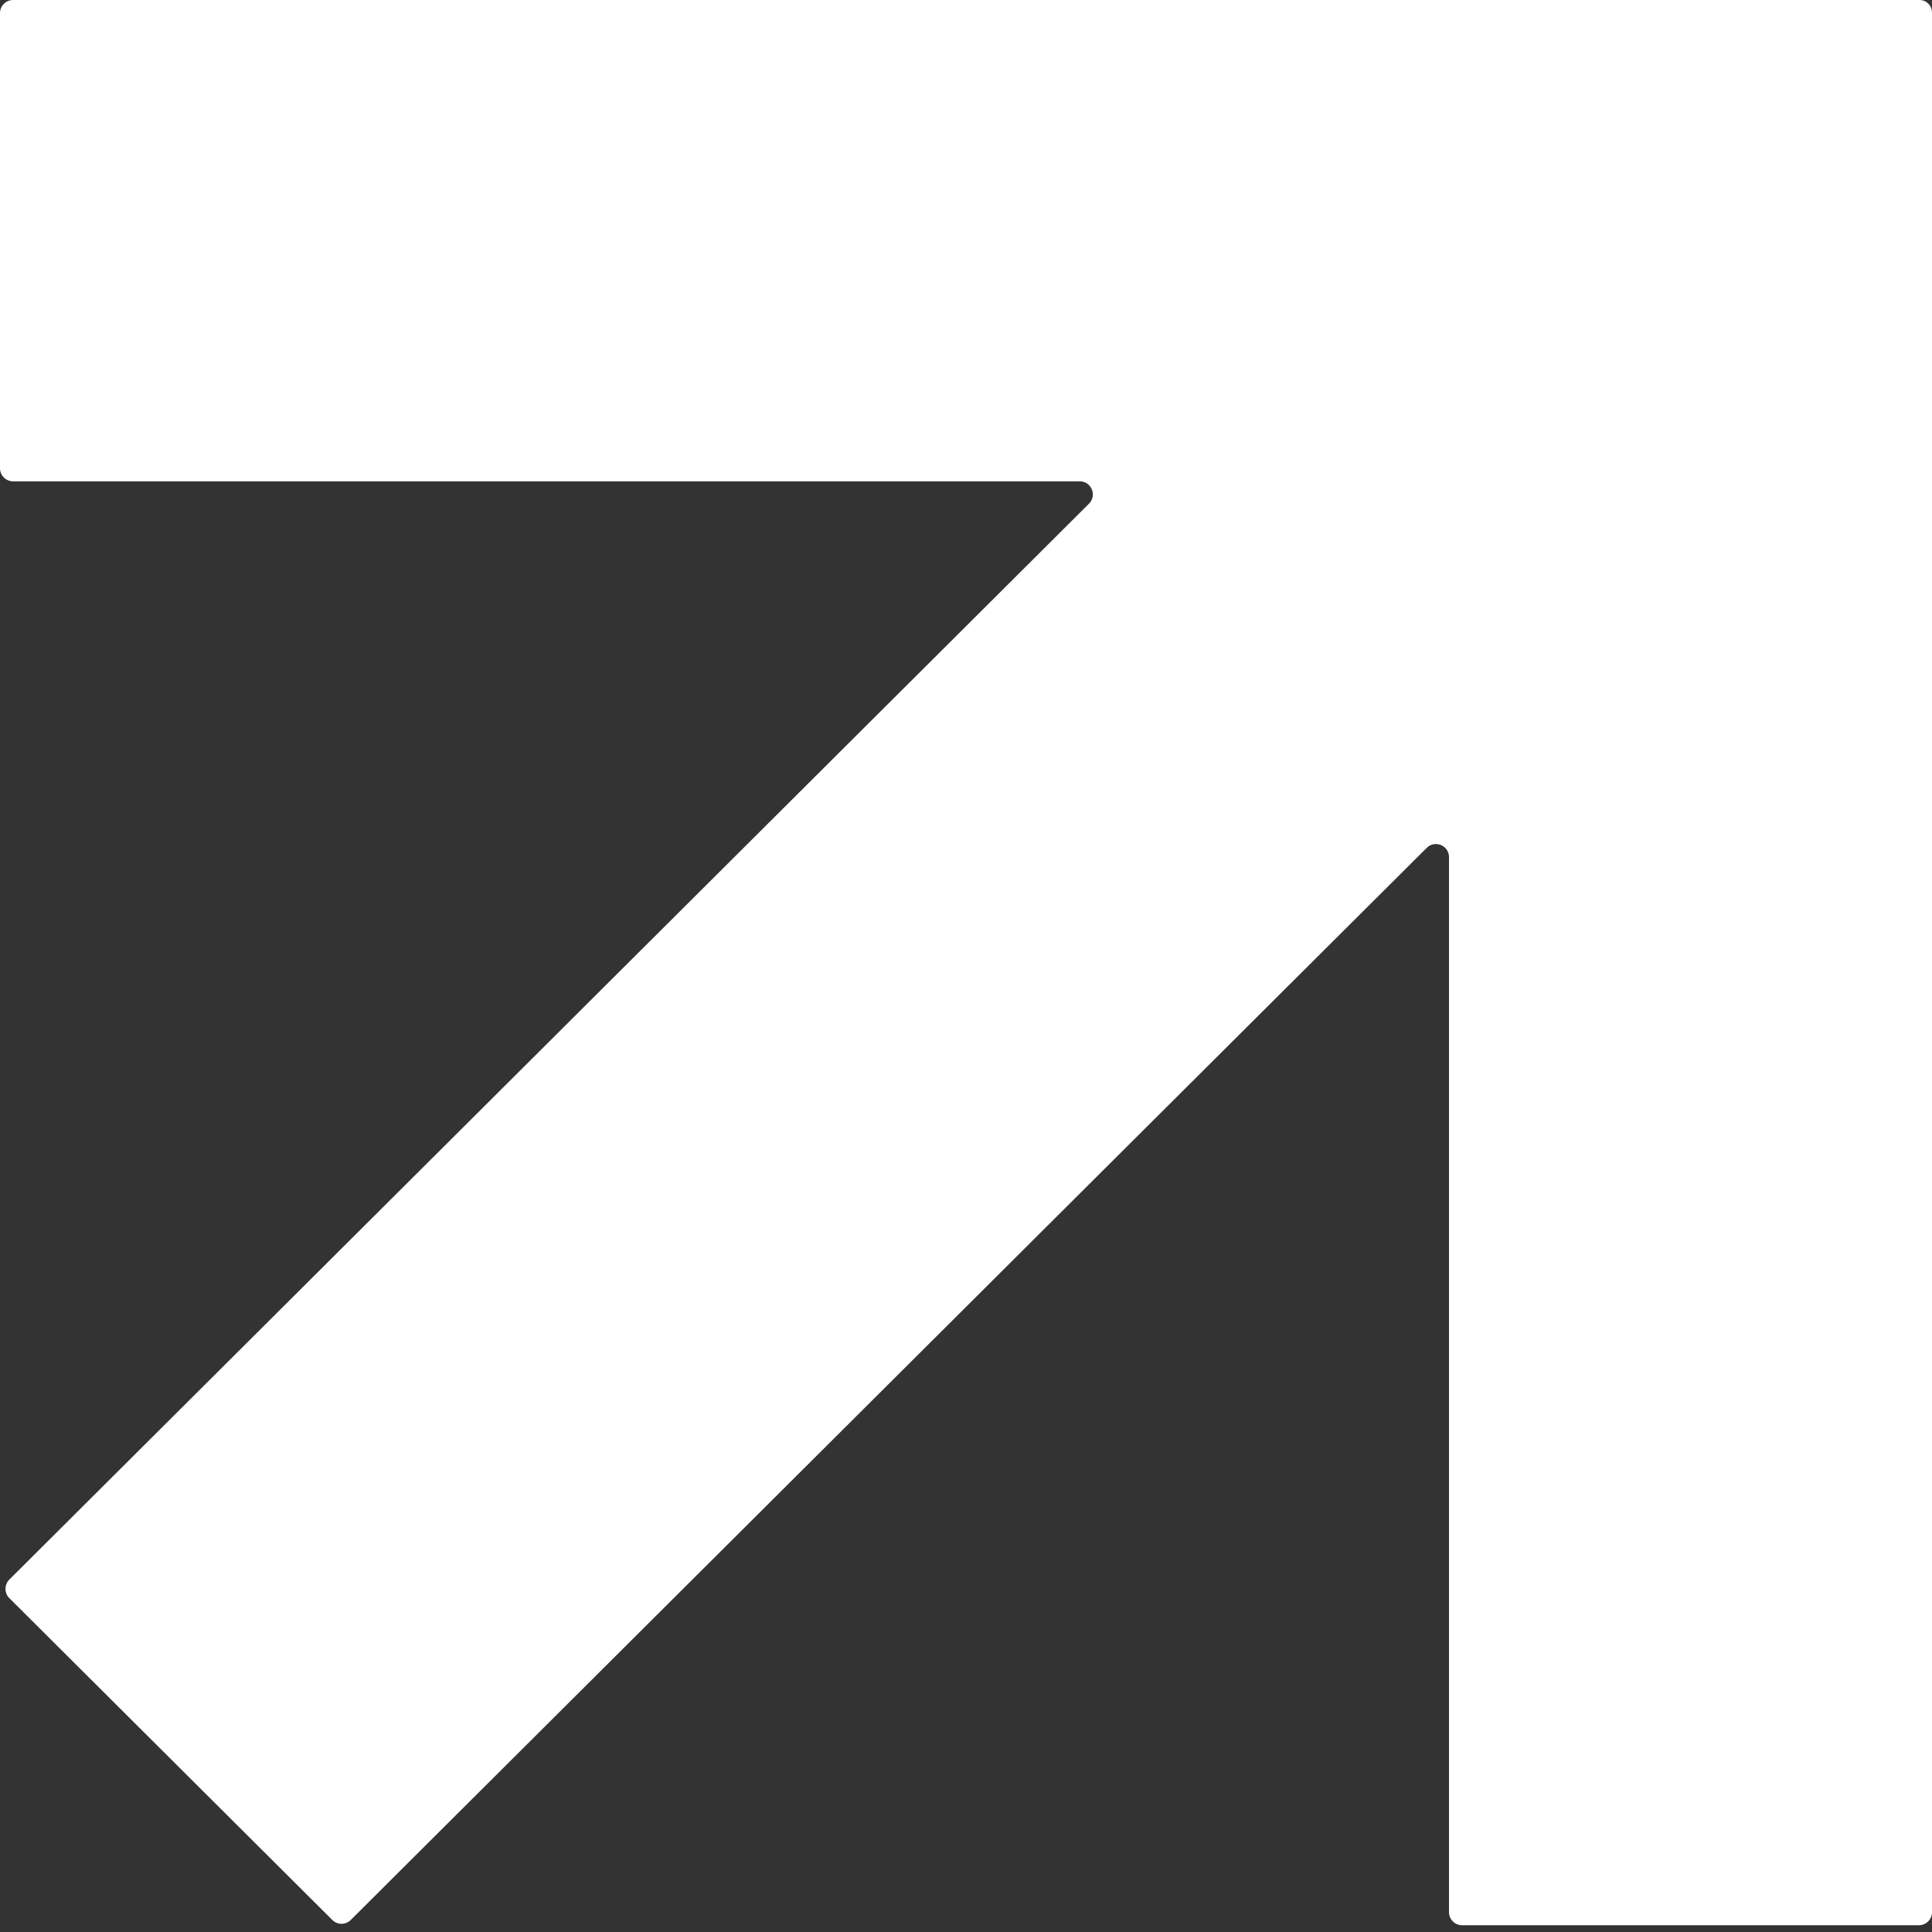 <?xml version="1.0" encoding="UTF-8"?> <svg xmlns="http://www.w3.org/2000/svg" width="22" height="22" viewBox="0 0 22 22" fill="none"><rect x="0" y="0" width="22" height="22" fill="#333333" stroke="none"/><path fill-rule="evenodd" clip-rule="evenodd" d="M12.295 5.481C12.428 5.481 12.495 5.642 12.4 5.736L0.106 17.987C0.048 18.045 0.048 18.14 0.106 18.198L3.784 21.863C3.842 21.921 3.936 21.921 3.994 21.863L16.246 9.655C16.34 9.561 16.5 9.628 16.5 9.76V21.774C16.5 21.856 16.567 21.923 16.649 21.923H21.851C21.933 21.923 22 21.856 22 21.774V0.149L22 0.148V0.142C22 0.064 21.936 0 21.858 0V0L21.851 0H16.5C16.5 0 16.5 3.48467e-05 16.5 7.78322e-05V7.78322e-05C16.5 0 16.5 0 16.5 0H0.149C0.067 0 0 0.067 0 0.149V5.332C0 5.414 0.067 5.481 0.149 5.481H12.295Z" fill="white"></path></svg> 